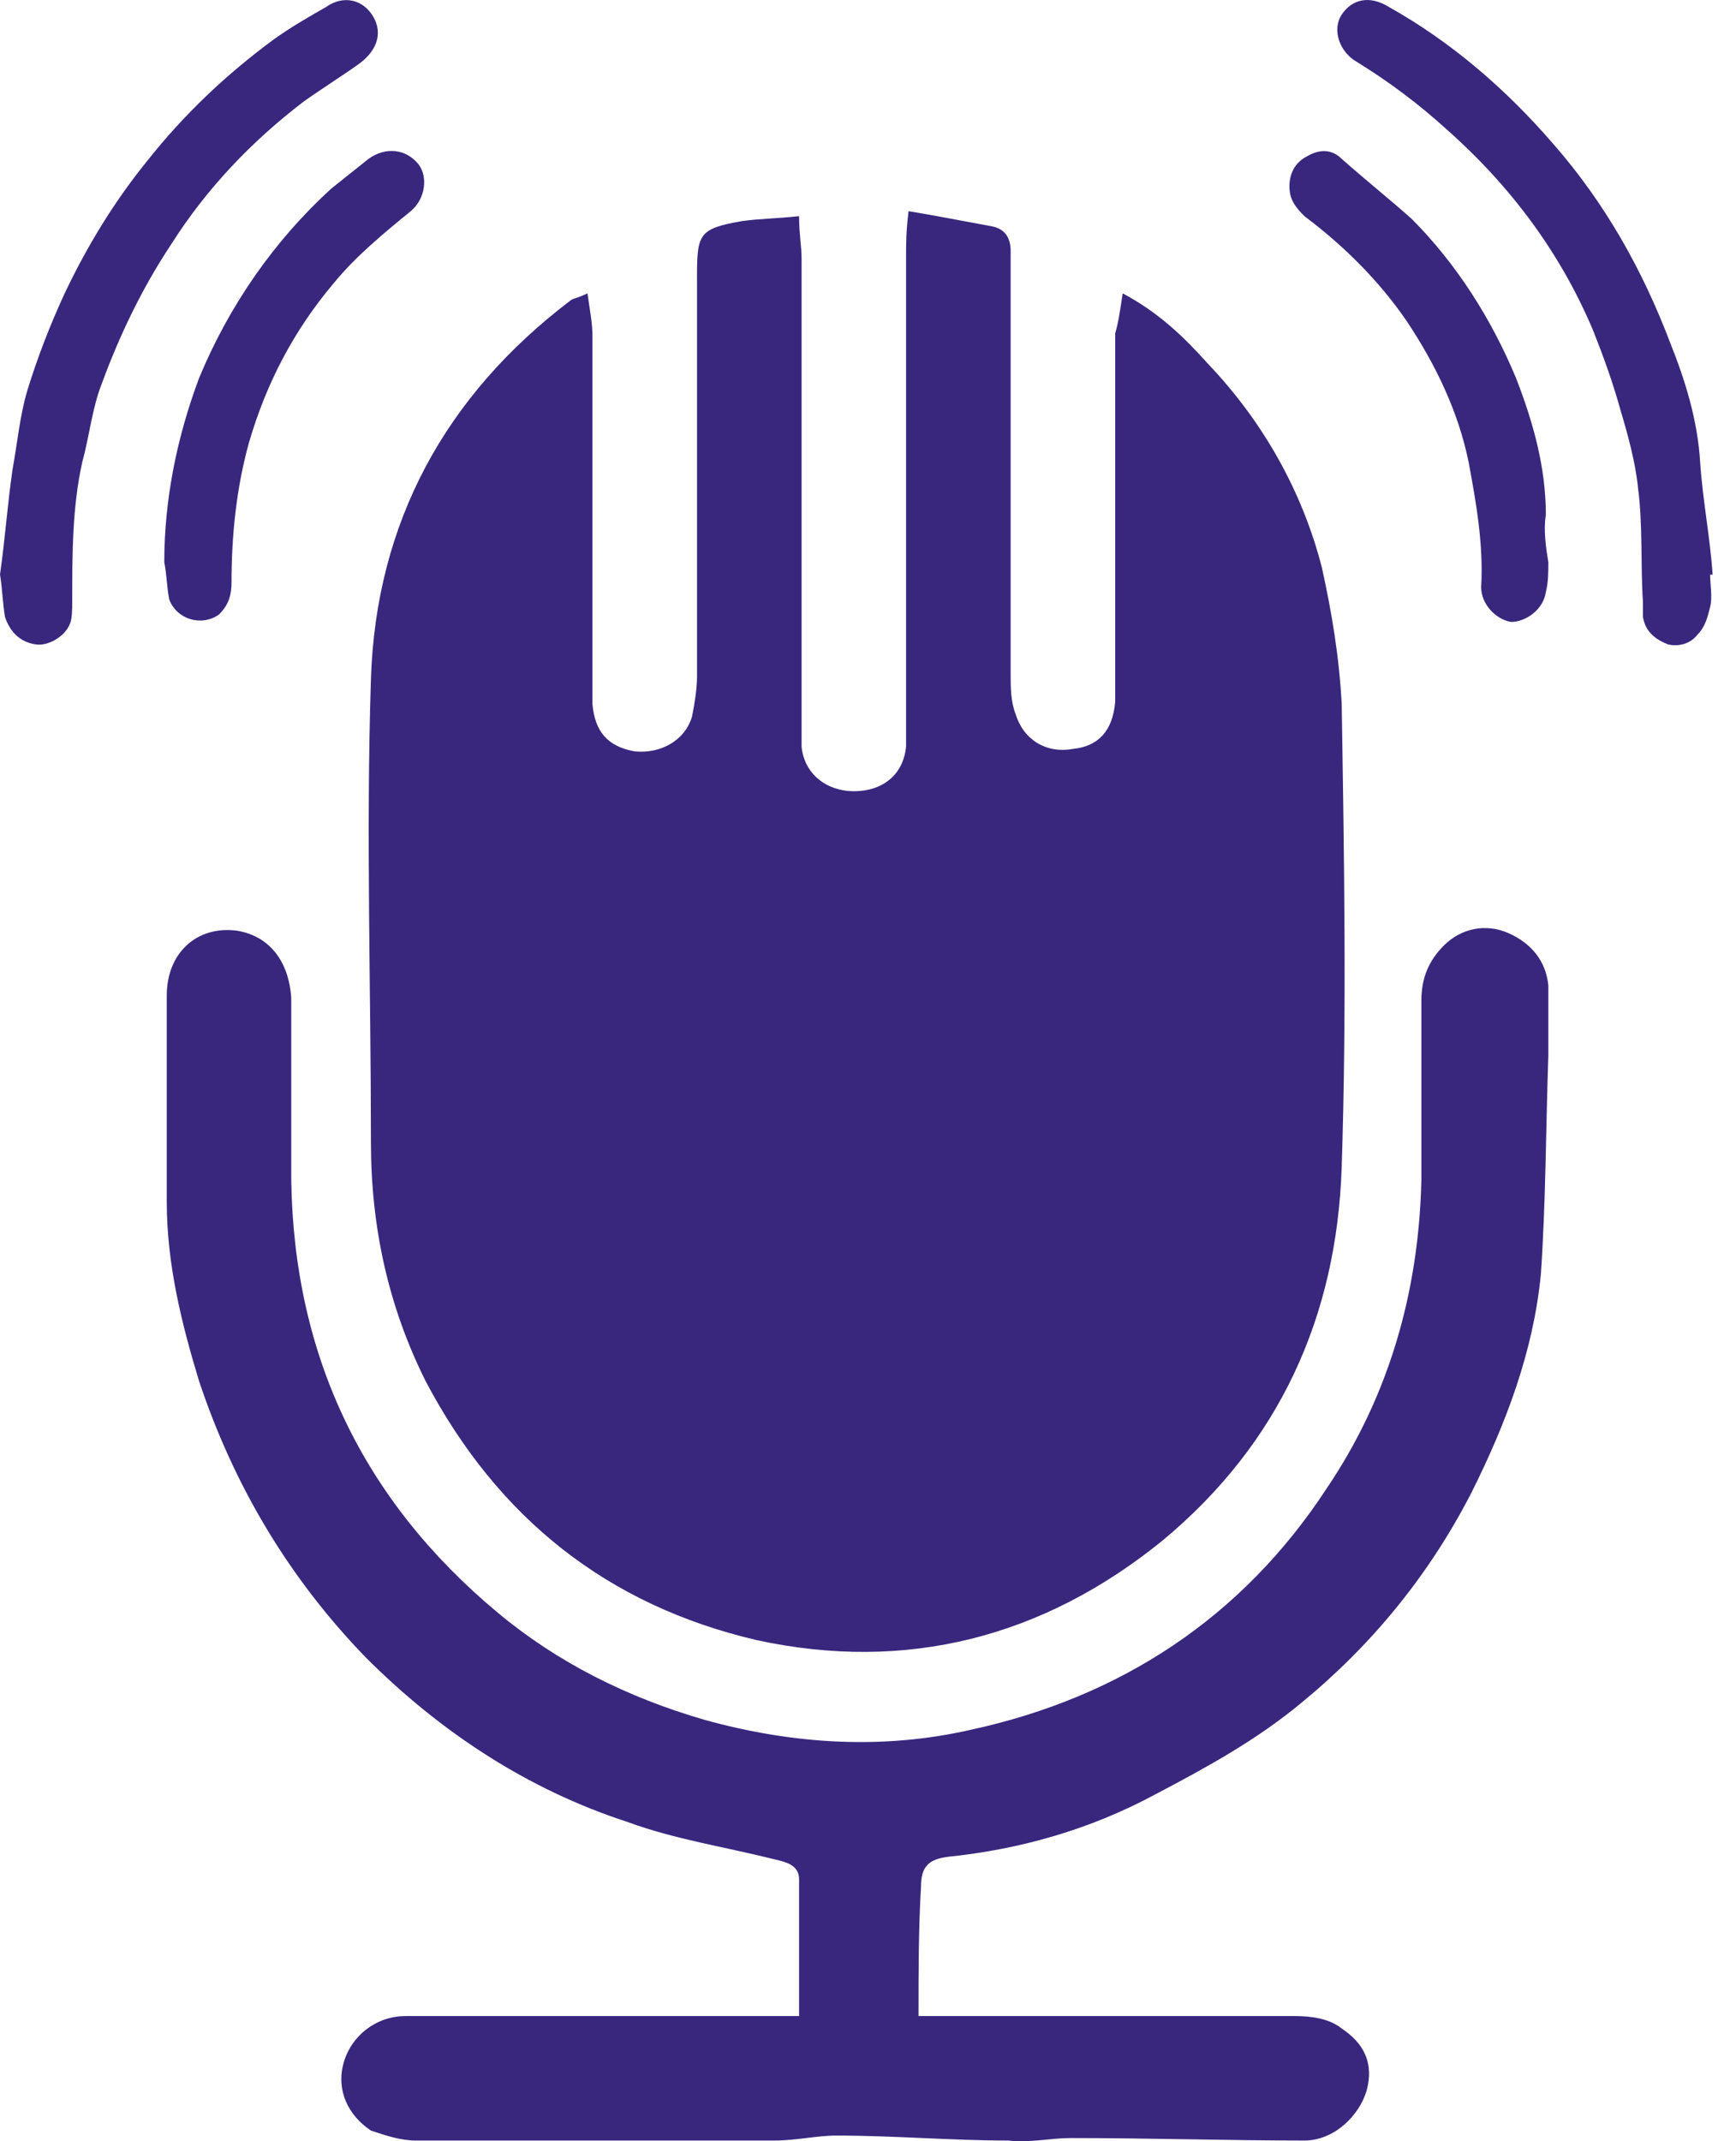 <svg width="30" height="37" viewBox="0 0 30 37" fill="none" xmlns="http://www.w3.org/2000/svg">
<path d="M19.401 5.069C20.046 5.413 20.476 5.843 20.863 6.273C21.81 7.263 22.498 8.467 22.842 9.801C23.014 10.575 23.143 11.349 23.186 12.167C23.229 14.834 23.273 17.501 23.186 20.168C23.1 22.749 22.111 24.943 20.089 26.621C18.024 28.298 15.658 28.901 13.077 28.341C10.496 27.739 8.603 26.233 7.356 23.867C6.711 22.577 6.41 21.201 6.41 19.738C6.41 17.071 6.324 14.404 6.41 11.737C6.496 9.026 7.7 6.833 9.851 5.198C9.894 5.155 9.98 5.155 10.152 5.069C10.195 5.37 10.238 5.585 10.238 5.8C10.238 7.736 10.238 9.672 10.238 11.607C10.238 11.78 10.238 11.995 10.238 12.167C10.281 12.64 10.496 12.898 10.969 12.984C11.4 13.027 11.83 12.812 11.959 12.382C12.002 12.167 12.045 11.909 12.045 11.694C12.045 9.371 12.045 7.091 12.045 4.768C12.045 4.036 12.088 3.95 12.819 3.821C13.12 3.778 13.421 3.778 13.809 3.735C13.809 4.036 13.852 4.252 13.852 4.467C13.852 7.091 13.852 9.715 13.852 12.339C13.852 12.511 13.852 12.726 13.852 12.898C13.895 13.371 14.282 13.672 14.755 13.672C15.271 13.672 15.615 13.371 15.658 12.898C15.658 12.726 15.658 12.554 15.658 12.382C15.658 9.715 15.658 7.091 15.658 4.424C15.658 4.209 15.658 3.993 15.701 3.649C16.218 3.735 16.648 3.821 17.121 3.907C17.379 3.95 17.465 4.122 17.465 4.338C17.465 4.596 17.465 4.897 17.465 5.155C17.465 7.306 17.465 9.5 17.465 11.651C17.465 11.866 17.465 12.124 17.551 12.339C17.68 12.769 18.067 13.027 18.541 12.941C18.971 12.898 19.229 12.64 19.272 12.124C19.272 11.952 19.272 11.78 19.272 11.607C19.272 9.672 19.272 7.693 19.272 5.757C19.315 5.628 19.358 5.37 19.401 5.069Z" fill="#39277e"/>
<path d="M15.873 34.837C16.261 34.837 16.605 34.837 16.906 34.837C18.712 34.837 20.562 34.837 22.369 34.837C22.67 34.837 22.971 34.88 23.186 35.052C23.573 35.31 23.746 35.654 23.616 36.128C23.488 36.558 23.057 36.988 22.541 36.988C21.208 36.988 19.874 36.945 18.497 36.945C18.153 36.945 17.809 37.031 17.422 36.988C16.433 36.988 15.443 36.902 14.454 36.902C14.11 36.902 13.765 36.988 13.378 36.988C11.313 36.988 9.249 36.988 7.184 36.988C6.926 36.988 6.668 36.902 6.41 36.816C6.022 36.558 5.807 36.128 5.936 35.654C6.065 35.181 6.496 34.837 7.012 34.837C8.689 34.837 10.367 34.837 12.045 34.837C12.604 34.837 13.163 34.837 13.809 34.837C13.809 34.02 13.809 33.245 13.809 32.471C13.809 32.213 13.55 32.17 13.378 32.127C12.518 31.912 11.658 31.783 10.84 31.482C9.12 30.922 7.614 29.933 6.323 28.643C4.99 27.266 4.044 25.674 3.441 23.868C3.14 22.878 2.882 21.846 2.882 20.77C2.882 19.566 2.882 18.361 2.882 17.2C2.882 16.469 3.398 15.995 4.087 16.081C4.646 16.168 4.99 16.598 5.033 17.243C5.033 18.275 5.033 19.351 5.033 20.383C5.076 23.438 6.28 25.933 8.603 27.868C9.636 28.729 10.84 29.331 12.174 29.718C13.723 30.148 15.271 30.234 16.777 29.89C19.358 29.331 21.466 27.954 22.928 25.717C24.004 24.126 24.52 22.319 24.563 20.383C24.563 19.351 24.563 18.318 24.563 17.286C24.563 16.899 24.692 16.598 24.95 16.34C25.251 16.038 25.681 15.952 26.069 16.125C26.456 16.297 26.714 16.598 26.757 17.028C26.757 17.415 26.757 17.845 26.757 18.232C26.714 19.48 26.714 20.77 26.628 22.018C26.499 23.351 26.026 24.599 25.423 25.803C24.692 27.223 23.703 28.427 22.498 29.417C21.724 30.062 20.863 30.535 19.96 31.009C18.842 31.611 17.637 31.955 16.39 32.084C16.045 32.127 15.916 32.256 15.916 32.6C15.873 33.331 15.873 34.063 15.873 34.837Z" fill="#39277e"/>
<path d="M0 9.929C0.086 9.327 0.129 8.724 0.215 8.122C0.301 7.649 0.344 7.176 0.473 6.745C0.645 6.186 0.86 5.627 1.118 5.068C1.506 4.25 1.979 3.476 2.538 2.788C3.183 1.971 3.915 1.282 4.732 0.68C5.033 0.465 5.334 0.293 5.635 0.121C5.936 -0.094 6.281 -0.008 6.453 0.293C6.625 0.594 6.496 0.895 6.195 1.11C5.893 1.325 5.549 1.54 5.248 1.755C4.345 2.444 3.57 3.261 2.968 4.207C2.452 4.982 2.065 5.799 1.764 6.616C1.592 7.047 1.549 7.52 1.42 7.993C1.248 8.767 1.248 9.585 1.248 10.402C1.248 10.531 1.248 10.703 1.204 10.789C1.118 11.004 0.817 11.176 0.602 11.133C0.344 11.09 0.172 10.918 0.086 10.66C0.043 10.402 0.043 10.187 0 9.929C0.043 9.929 0 9.929 0 9.929Z" fill="#39277e"/>
<path d="M29.553 9.93C29.553 10.102 29.596 10.317 29.553 10.489C29.51 10.661 29.467 10.833 29.338 10.962C29.209 11.134 28.994 11.177 28.822 11.134C28.607 11.048 28.435 10.919 28.392 10.661C28.392 10.575 28.392 10.489 28.392 10.403C28.349 9.758 28.392 9.07 28.306 8.424C28.263 7.994 28.134 7.521 28.005 7.091C27.876 6.618 27.703 6.144 27.532 5.714C26.972 4.381 26.112 3.219 24.993 2.23C24.52 1.8 24.004 1.412 23.445 1.068C23.144 0.896 23.015 0.509 23.187 0.251C23.359 -0.007 23.66 -0.093 24.004 0.122C25.079 0.724 26.026 1.541 26.843 2.488C27.747 3.52 28.392 4.682 28.865 5.929C29.123 6.575 29.338 7.263 29.381 7.994C29.424 8.639 29.553 9.285 29.596 9.93C29.596 9.93 29.596 9.93 29.553 9.93Z" fill="#39277e"/>
<path d="M26.757 9.715C26.757 9.887 26.757 10.059 26.714 10.231C26.671 10.532 26.37 10.747 26.112 10.747C25.854 10.704 25.596 10.446 25.596 10.145C25.639 9.414 25.509 8.682 25.381 7.994C25.208 7.134 24.821 6.316 24.305 5.542C23.832 4.854 23.23 4.252 22.541 3.735C22.369 3.563 22.283 3.434 22.283 3.219C22.283 2.961 22.412 2.789 22.584 2.703C22.799 2.574 23.015 2.574 23.187 2.746C23.574 3.09 24.004 3.434 24.391 3.778C25.165 4.553 25.768 5.499 26.198 6.531C26.499 7.306 26.714 8.08 26.714 8.897C26.671 9.156 26.714 9.457 26.757 9.715Z" fill="#39277e"/>
<path d="M2.839 9.715C2.839 8.639 3.054 7.564 3.441 6.531C3.958 5.284 4.732 4.166 5.721 3.262C5.936 3.09 6.151 2.918 6.367 2.746C6.668 2.531 7.012 2.574 7.227 2.832C7.399 3.047 7.356 3.434 7.098 3.649C6.625 4.036 6.151 4.424 5.764 4.897C5.076 5.714 4.603 6.618 4.302 7.65C4.087 8.424 4.001 9.242 4.001 10.059C4.001 10.274 3.958 10.446 3.785 10.618C3.484 10.833 3.054 10.704 2.925 10.36C2.882 10.145 2.882 9.93 2.839 9.715Z" fill="#39277e"/>
</svg>
